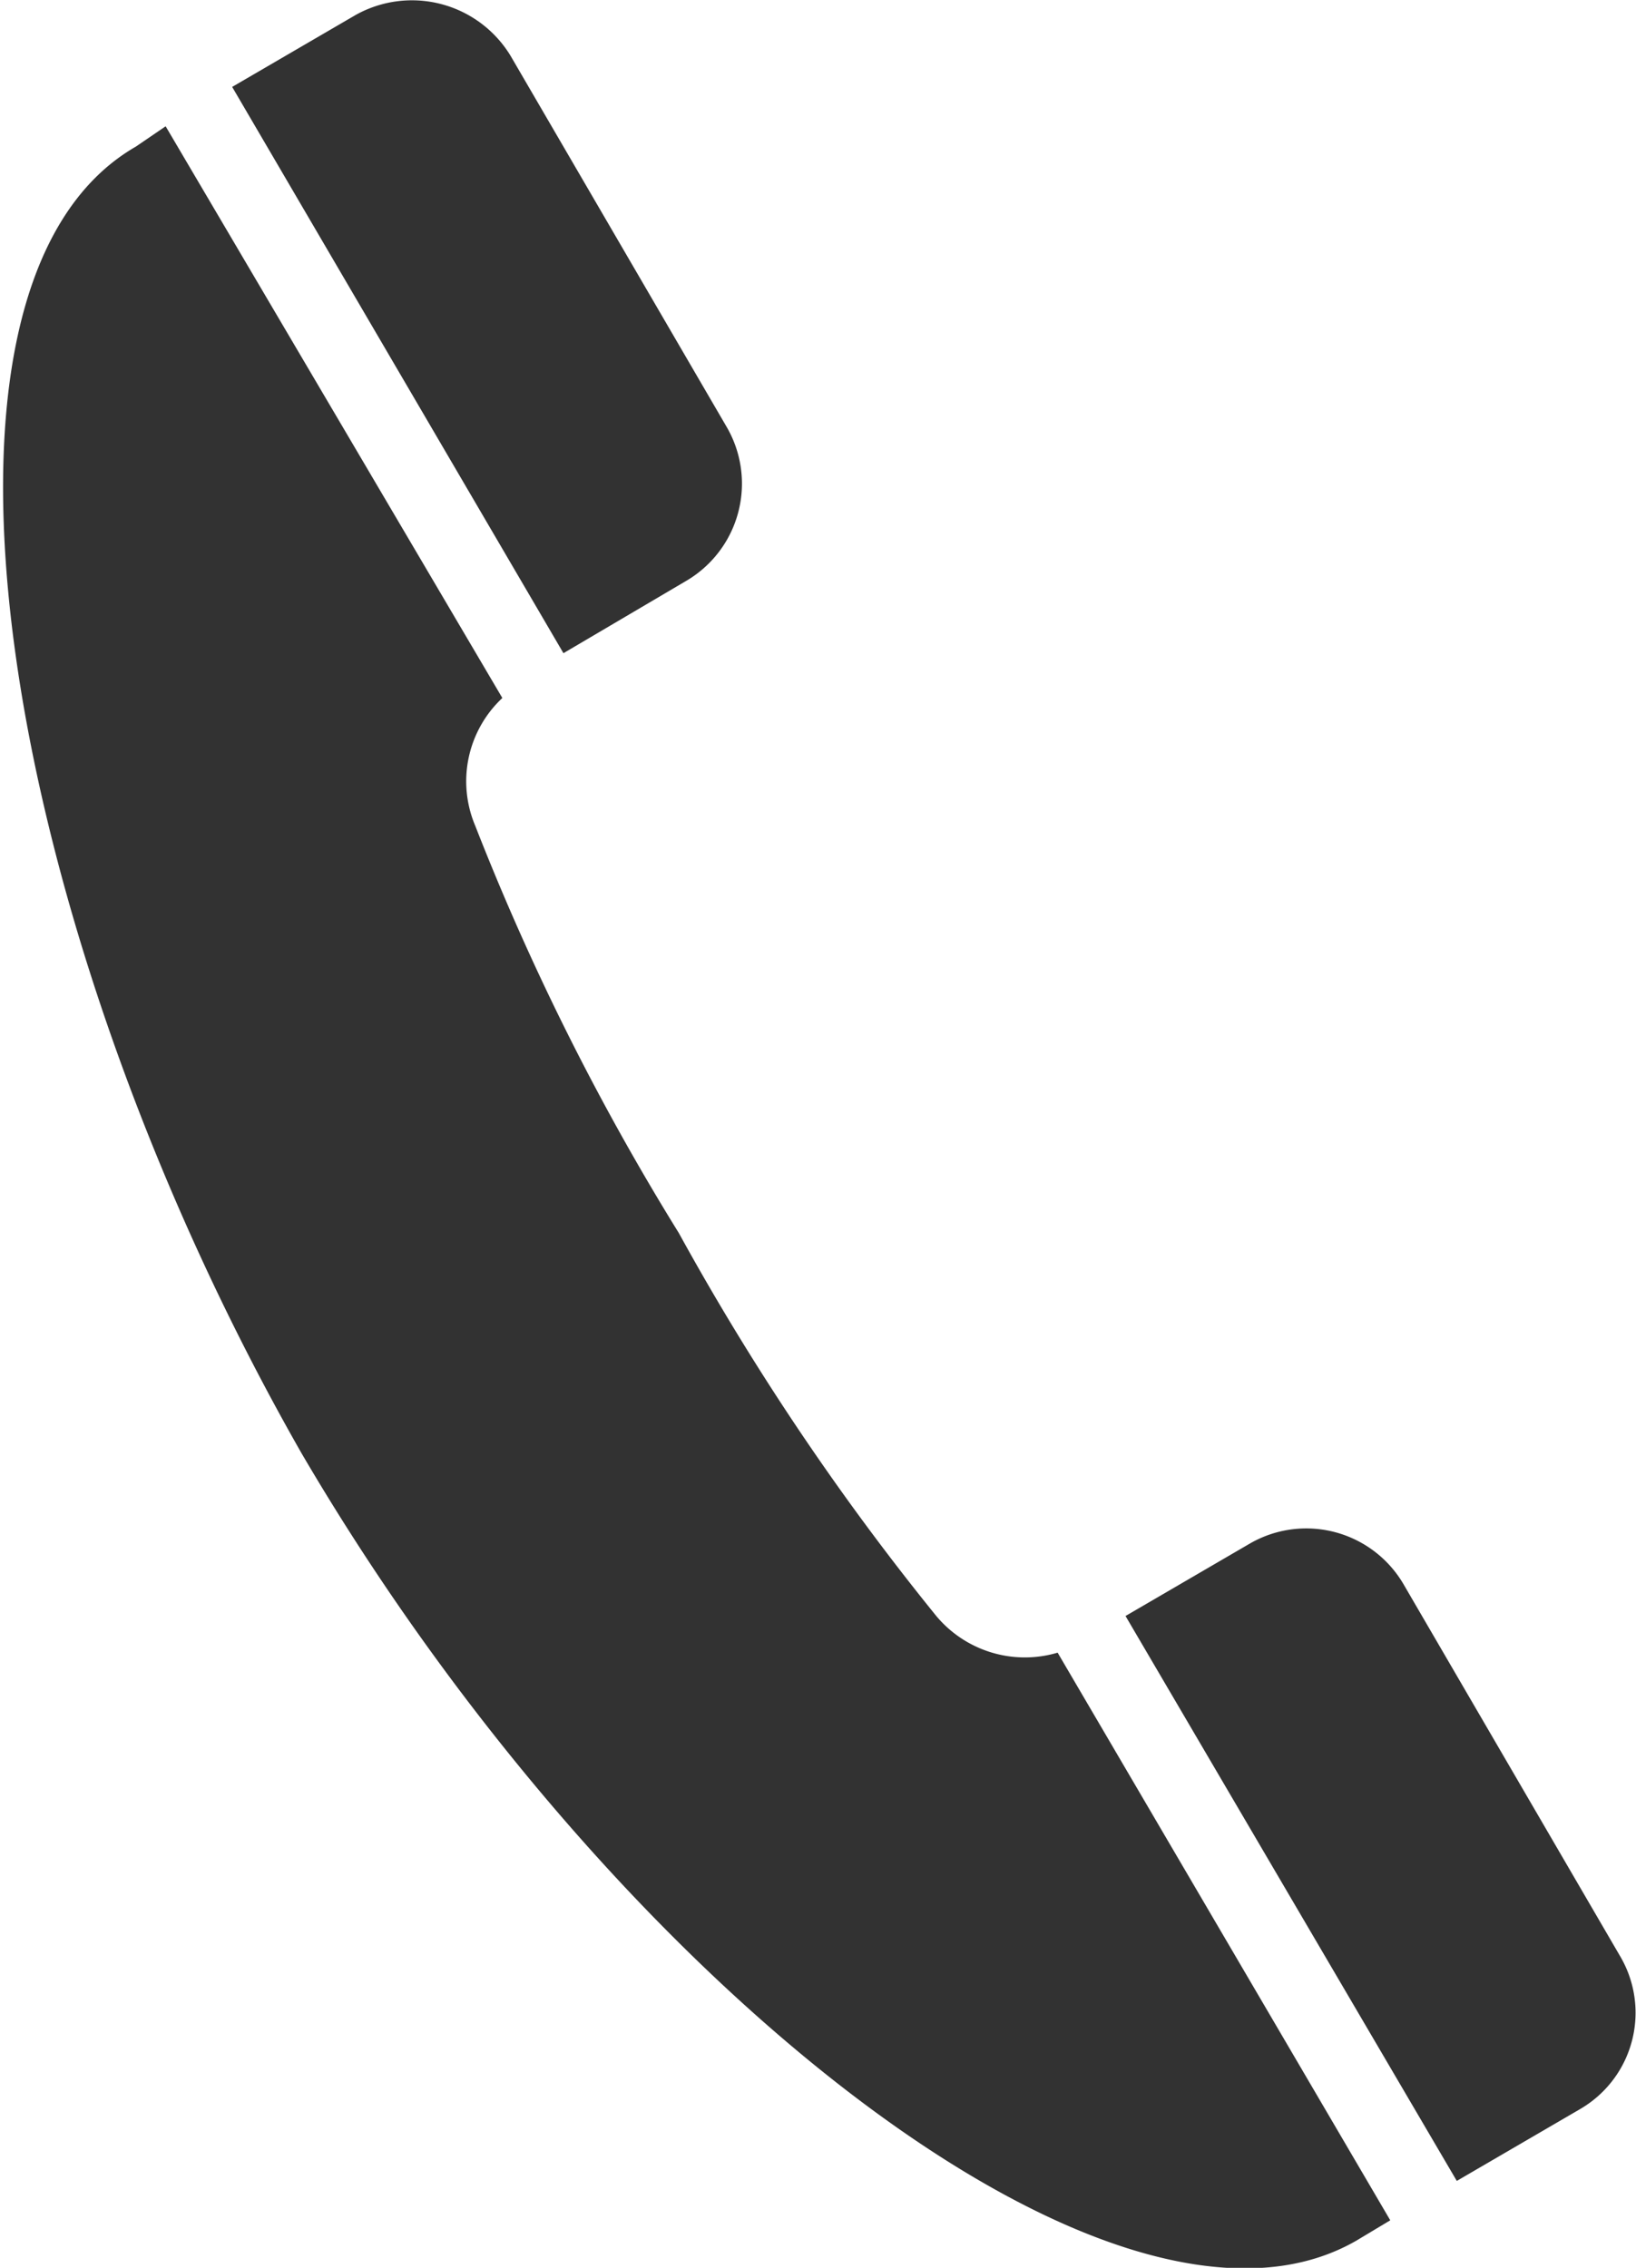<svg xmlns="http://www.w3.org/2000/svg" viewBox="0 0 12.05 16.7"><defs><style>.cls-1{fill:#323232;}</style></defs><title>アセット 1</title><g id="レイヤー_2" data-name="レイヤー 2"><g id="文字"><path class="cls-1" d="M2.62.11,1.71.64,4.15,4.81l.9-.53a.83.83,0,0,0,.3-1.14L3.76.41A.85.85,0,0,0,2.62.11Z"/><path class="cls-1" d="M2.22,10.7c2.27,3.88,6,6.82,7.77,5.8l.25-.15L7.79,12.17a.85.85,0,0,1-.91-.29A19.09,19.09,0,0,1,5,9.08a18.44,18.44,0,0,1-1.5-3,.84.84,0,0,1,.2-.94L1.22.93,1,1.08C-.77,2.1,0,6.81,2.22,10.7Z"/><path class="cls-1" d="M9.2,11.37l-.91.53,2.44,4.16.91-.53a.82.82,0,0,0,.29-1.13l-1.59-2.73A.83.83,0,0,0,9.2,11.37Z"/></g></g></svg>